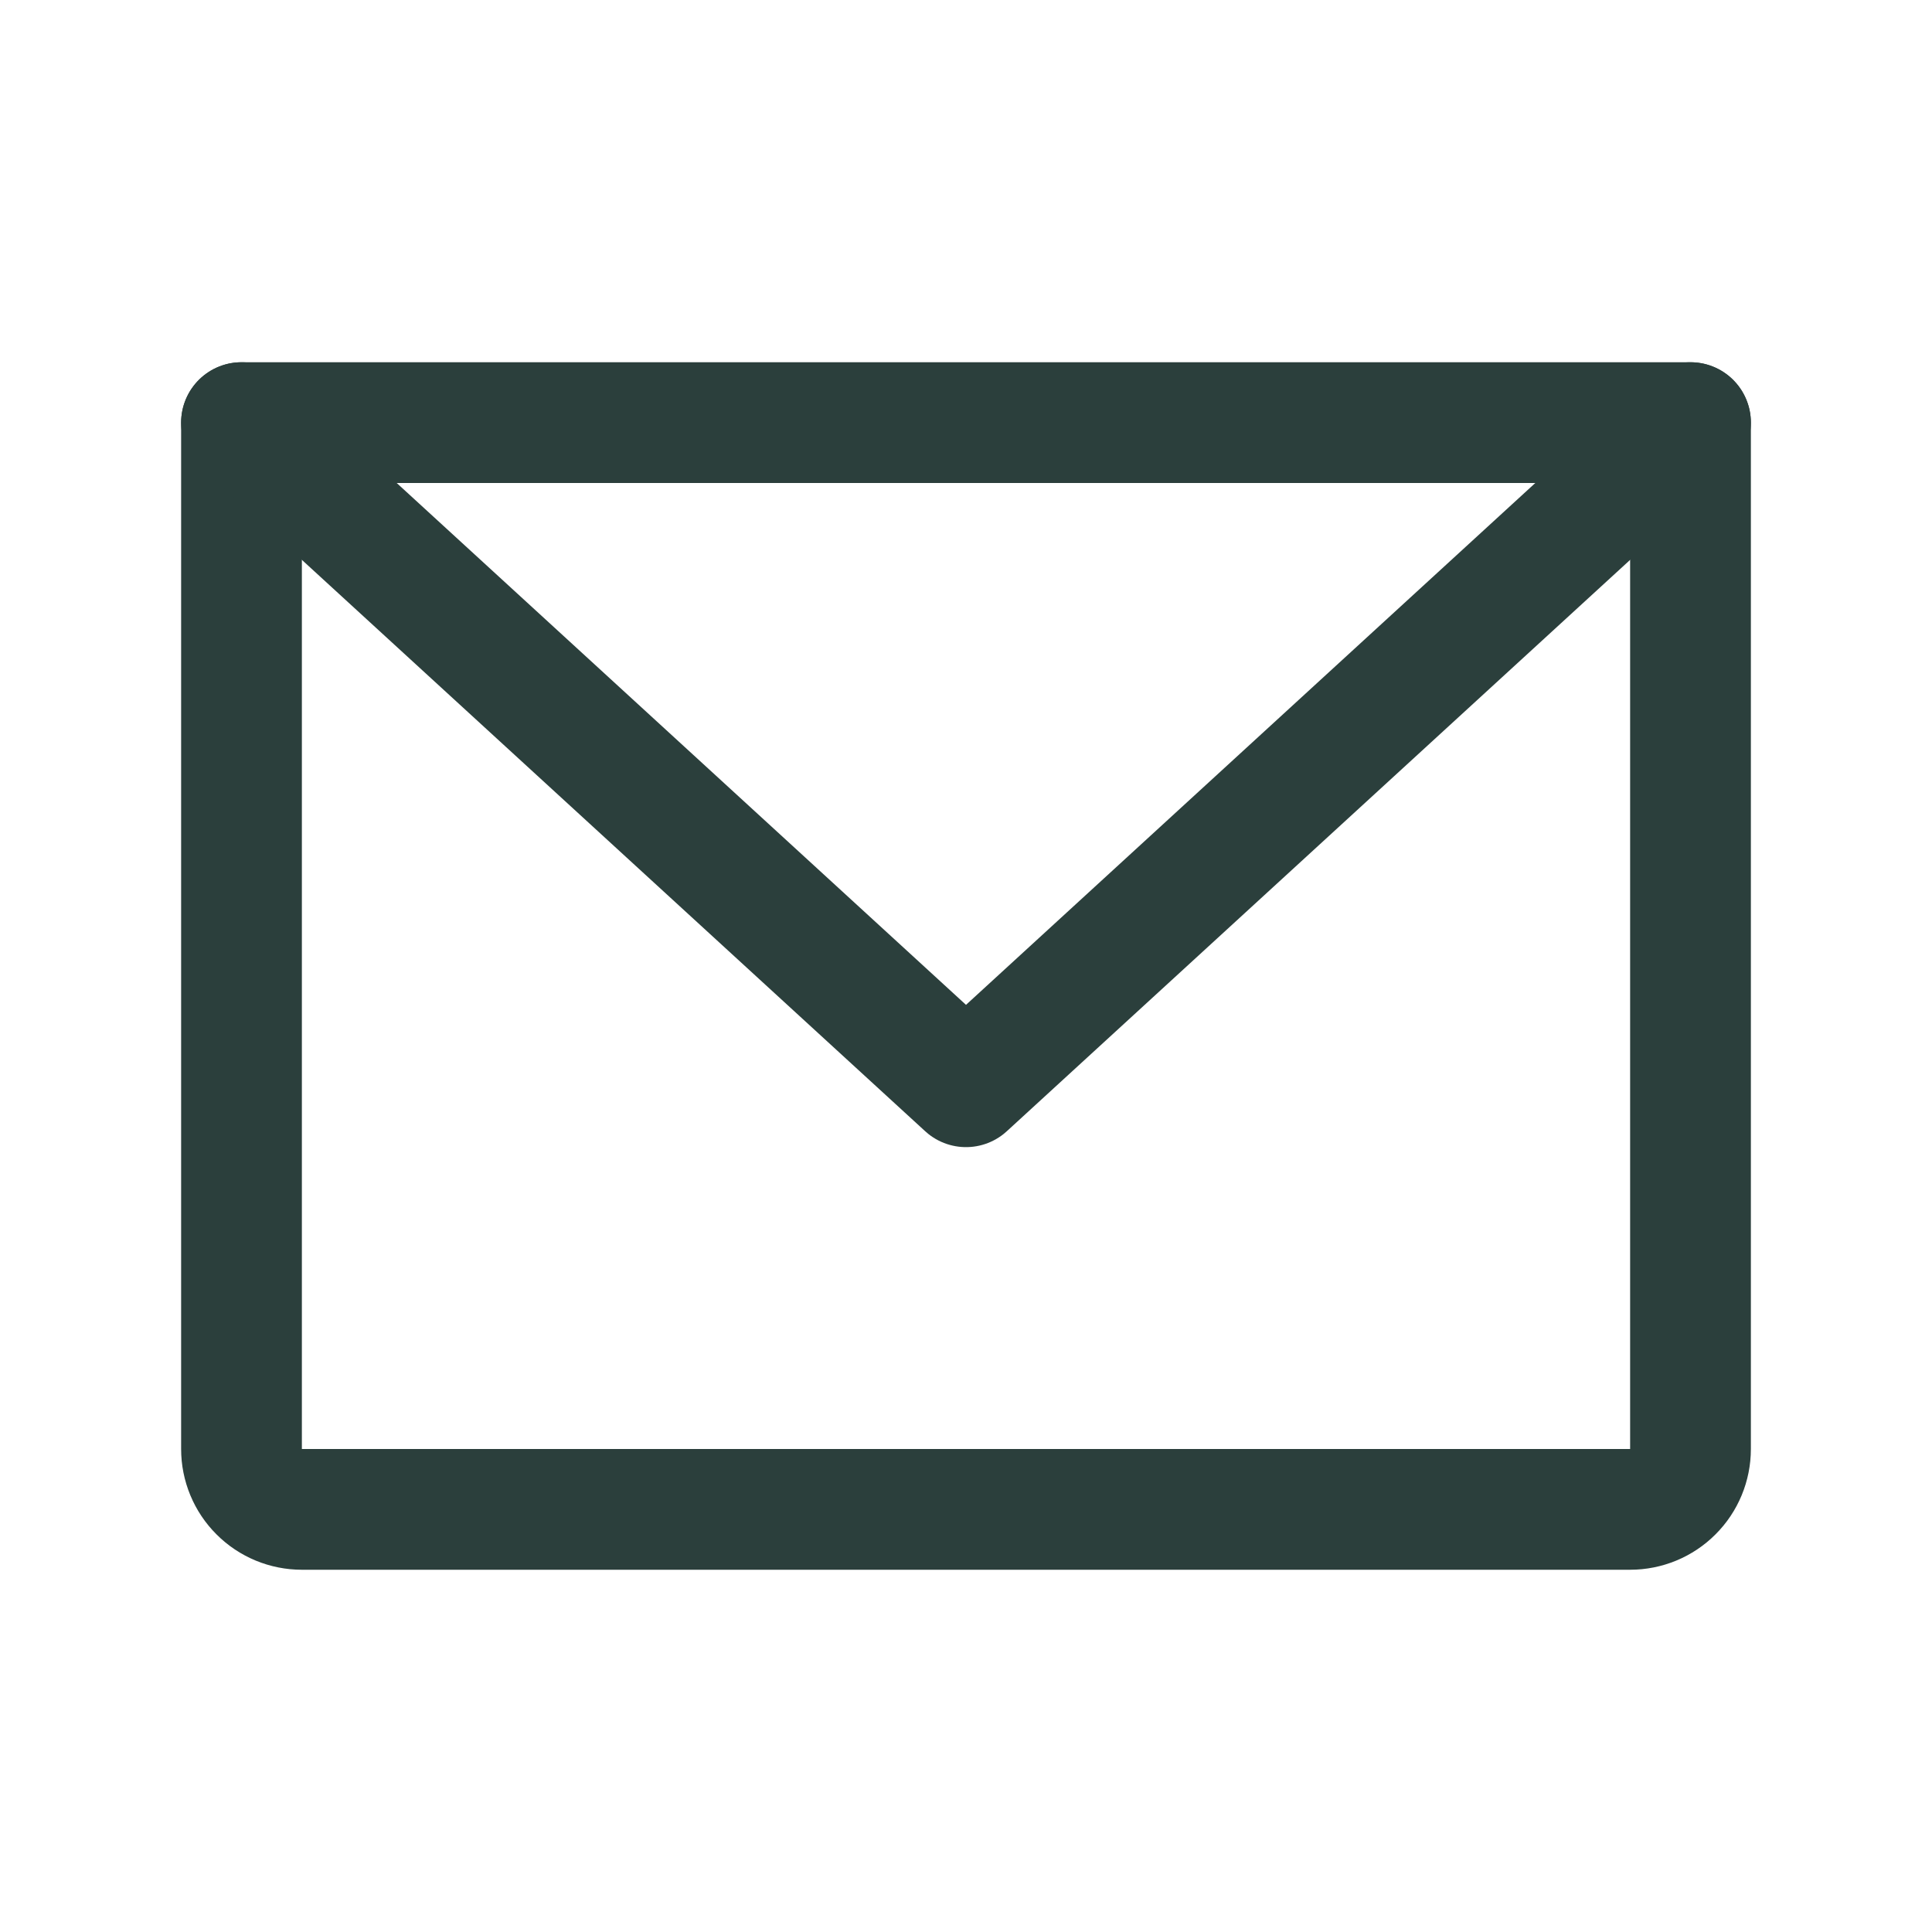 <svg width="32" height="32" viewBox="0 0 32 32" fill="none" xmlns="http://www.w3.org/2000/svg">
    <path
        d="M4 7H28V24C28 24.265 27.895 24.52 27.707 24.707C27.52 24.895 27.265 25 27 25H5C4.735 25 4.48 24.895 4.293 24.707C4.105 24.52 4 24.265 4 24V7Z"
        stroke="#2B3F3C" stroke-width="2" stroke-linecap="round" stroke-linejoin="round" />
    <path d="M28 7L16 18L4 7" stroke="#2B3F3C" stroke-width="2" stroke-linecap="round" stroke-linejoin="round" />
</svg>